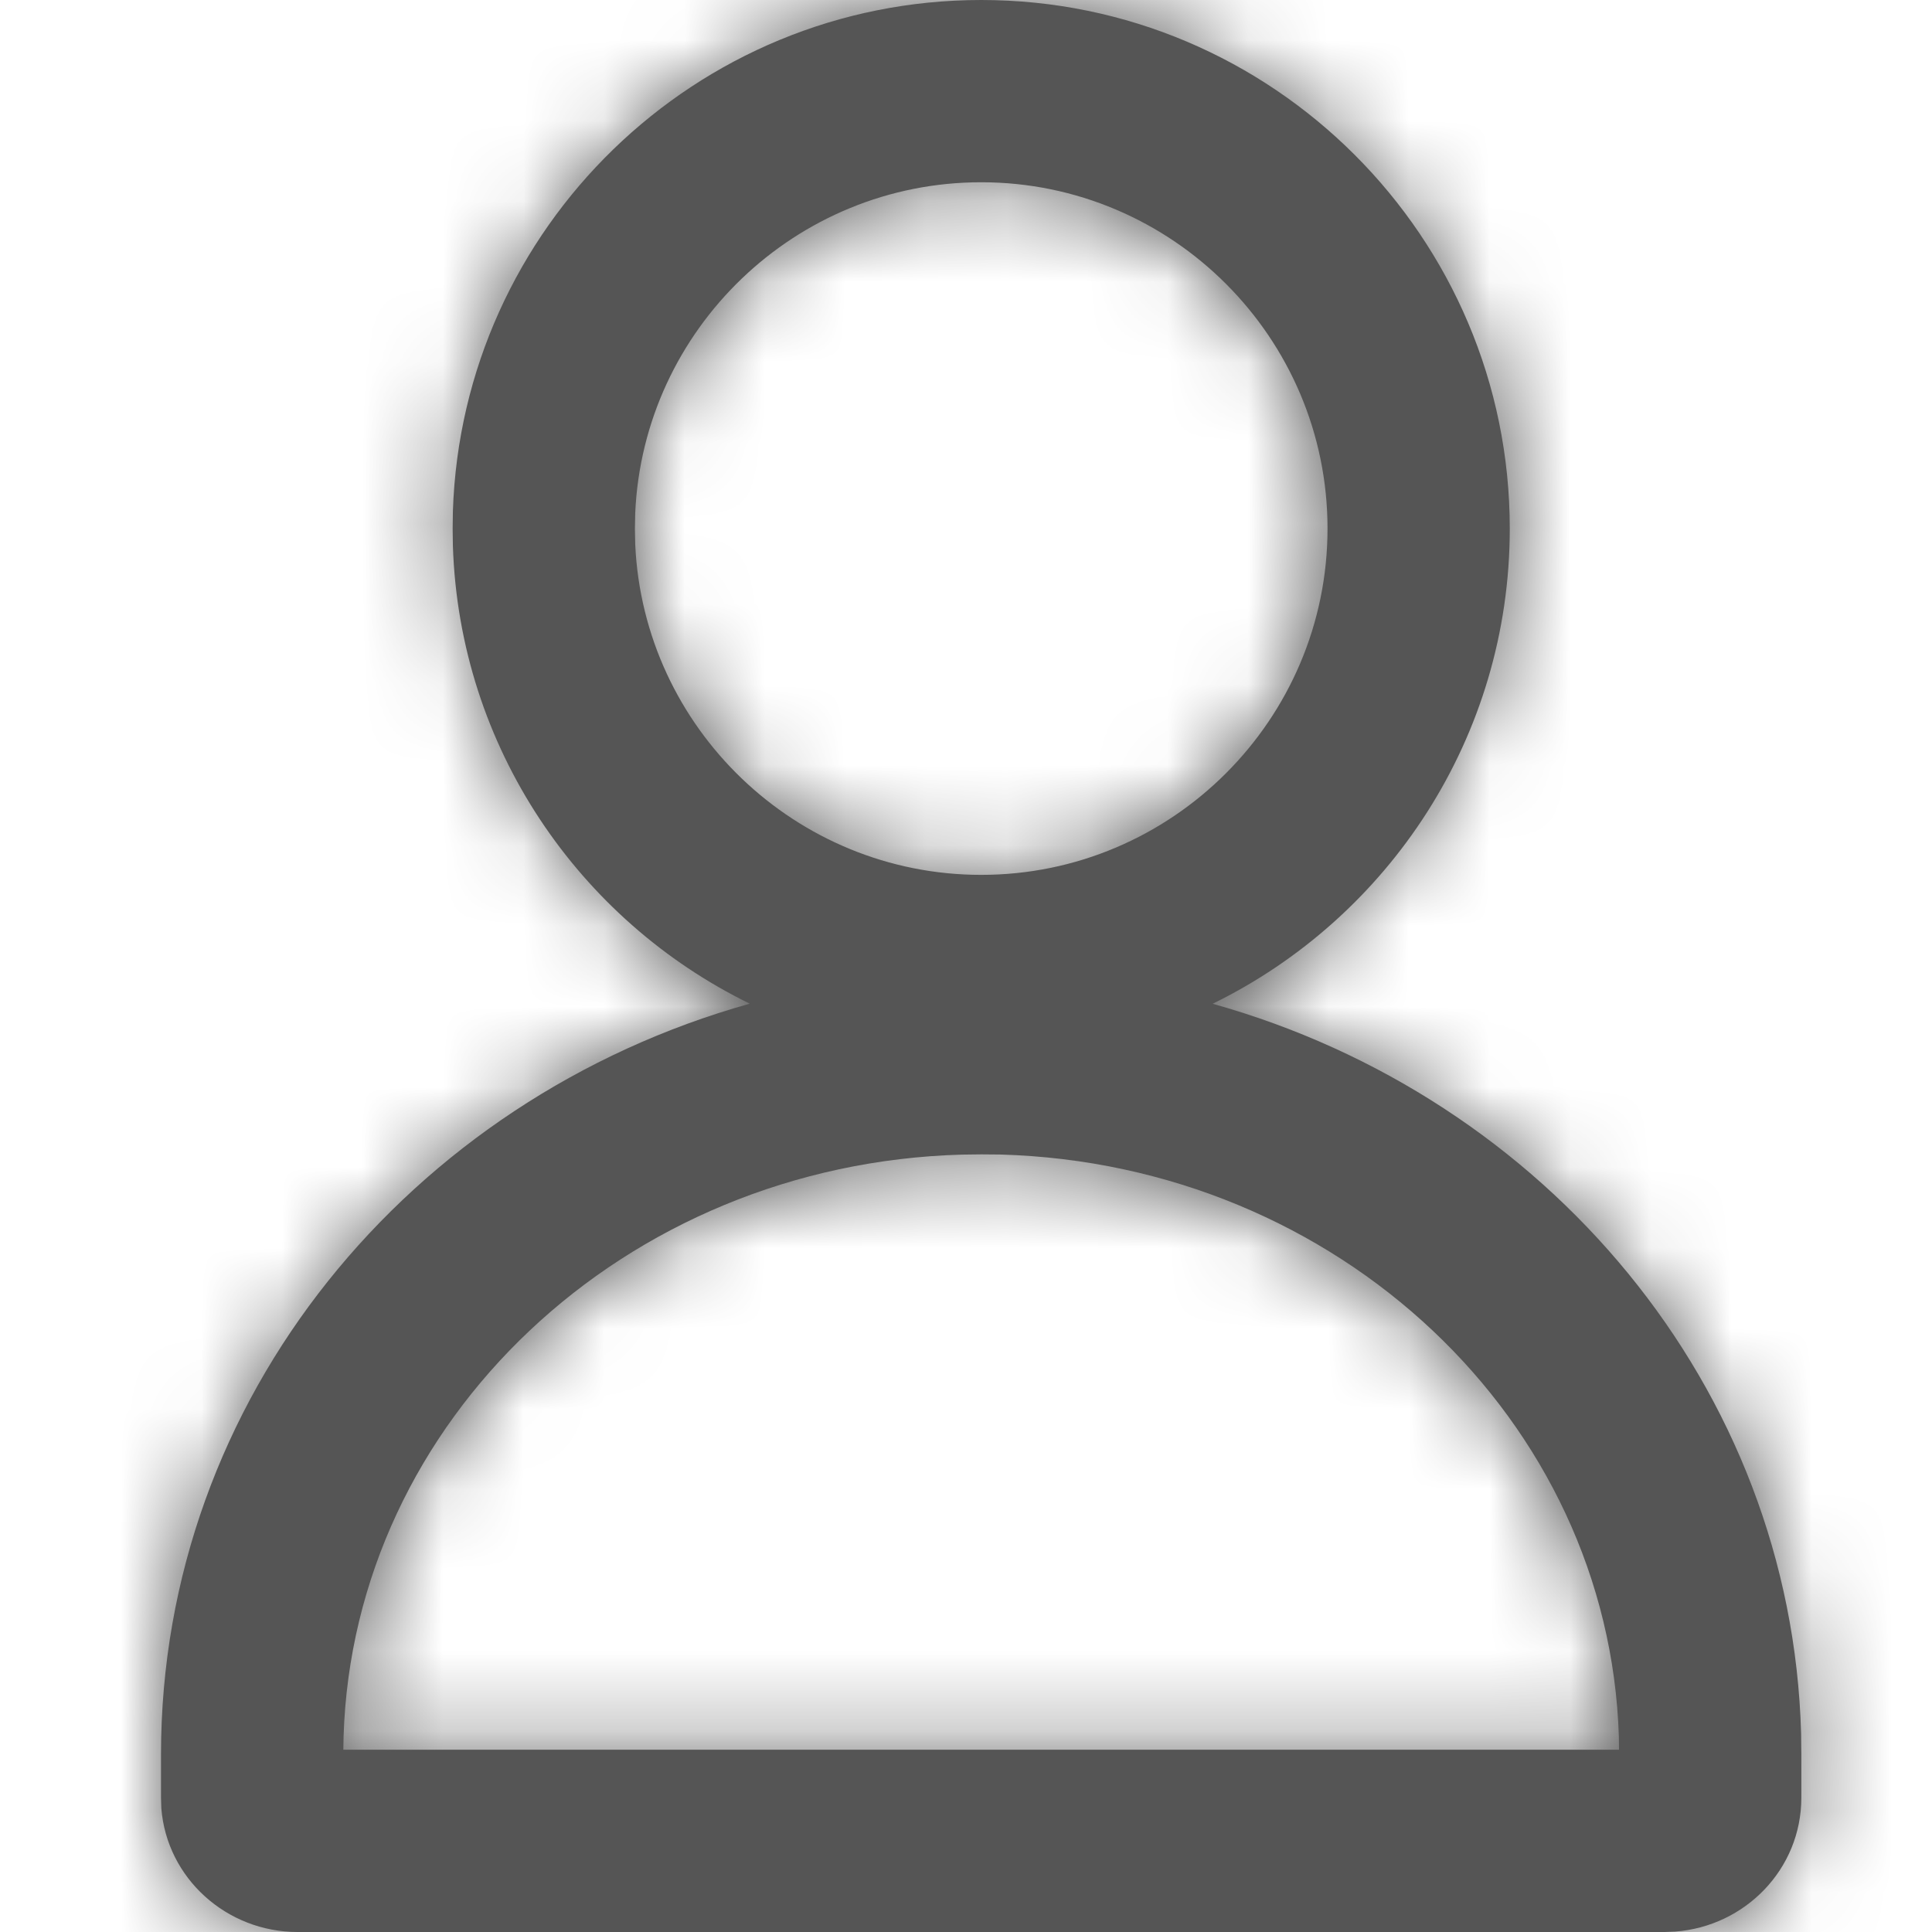 <svg xmlns="http://www.w3.org/2000/svg" xmlns:xlink="http://www.w3.org/1999/xlink" width="24" height="24" viewBox="0 0 24 24">
    <defs>
        <path id="utncsj9x4a" d="M12.189 0c3.621 0 6.566 2.945 6.566 6.566 0 2.591-1.507 4.835-3.691 5.903 4.137 1.158 7.192 4.756 7.31 9.066l.003.26v.536c0 .891-.701 1.599-1.567 1.664l-.13.005H3.697c-.88 0-1.624-.665-1.693-1.537L2 22.331v-.536c0-4.425 3.093-8.145 7.314-9.327-2.123-1.037-3.607-3.186-3.688-5.686l-.003-.216.003-.216C5.741 2.828 8.64 0 12.19 0zm0 14.34l-.239.003c-4.199.117-7.56 3.302-7.682 7.229l-.003.164h15.847l-.002-.164c-.123-3.927-3.484-7.112-7.683-7.23l-.238-.002zm0-12.076c-2.306 0-4.195 1.825-4.298 4.106l-.004.196.004.197c.103 2.28 1.992 4.105 4.298 4.105 2.37 0 4.302-1.93 4.302-4.302 0-2.371-1.931-4.302-4.302-4.302z"/>
    </defs>
    <g fill="none" fill-rule="evenodd">
        <g>
            <g>
                <g>
                    <g transform="translate(-1088 -60) translate(60) translate(1016 48) translate(12 12)">
                        <mask id="ey6iymgxbb" fill="#fff">
                            <use xlink:href="#utncsj9x4a"/>
                        </mask>
                        <use fill="#555" fill-rule="nonzero" xlink:href="#utncsj9x4a"/>
                        <g fill="#555" mask="url(#ey6iymgxbb)">
                            <path d="M0 0H24V24H0z"/>
                        </g>
                    </g>
                </g>
            </g>
        </g>
    </g>
</svg>
